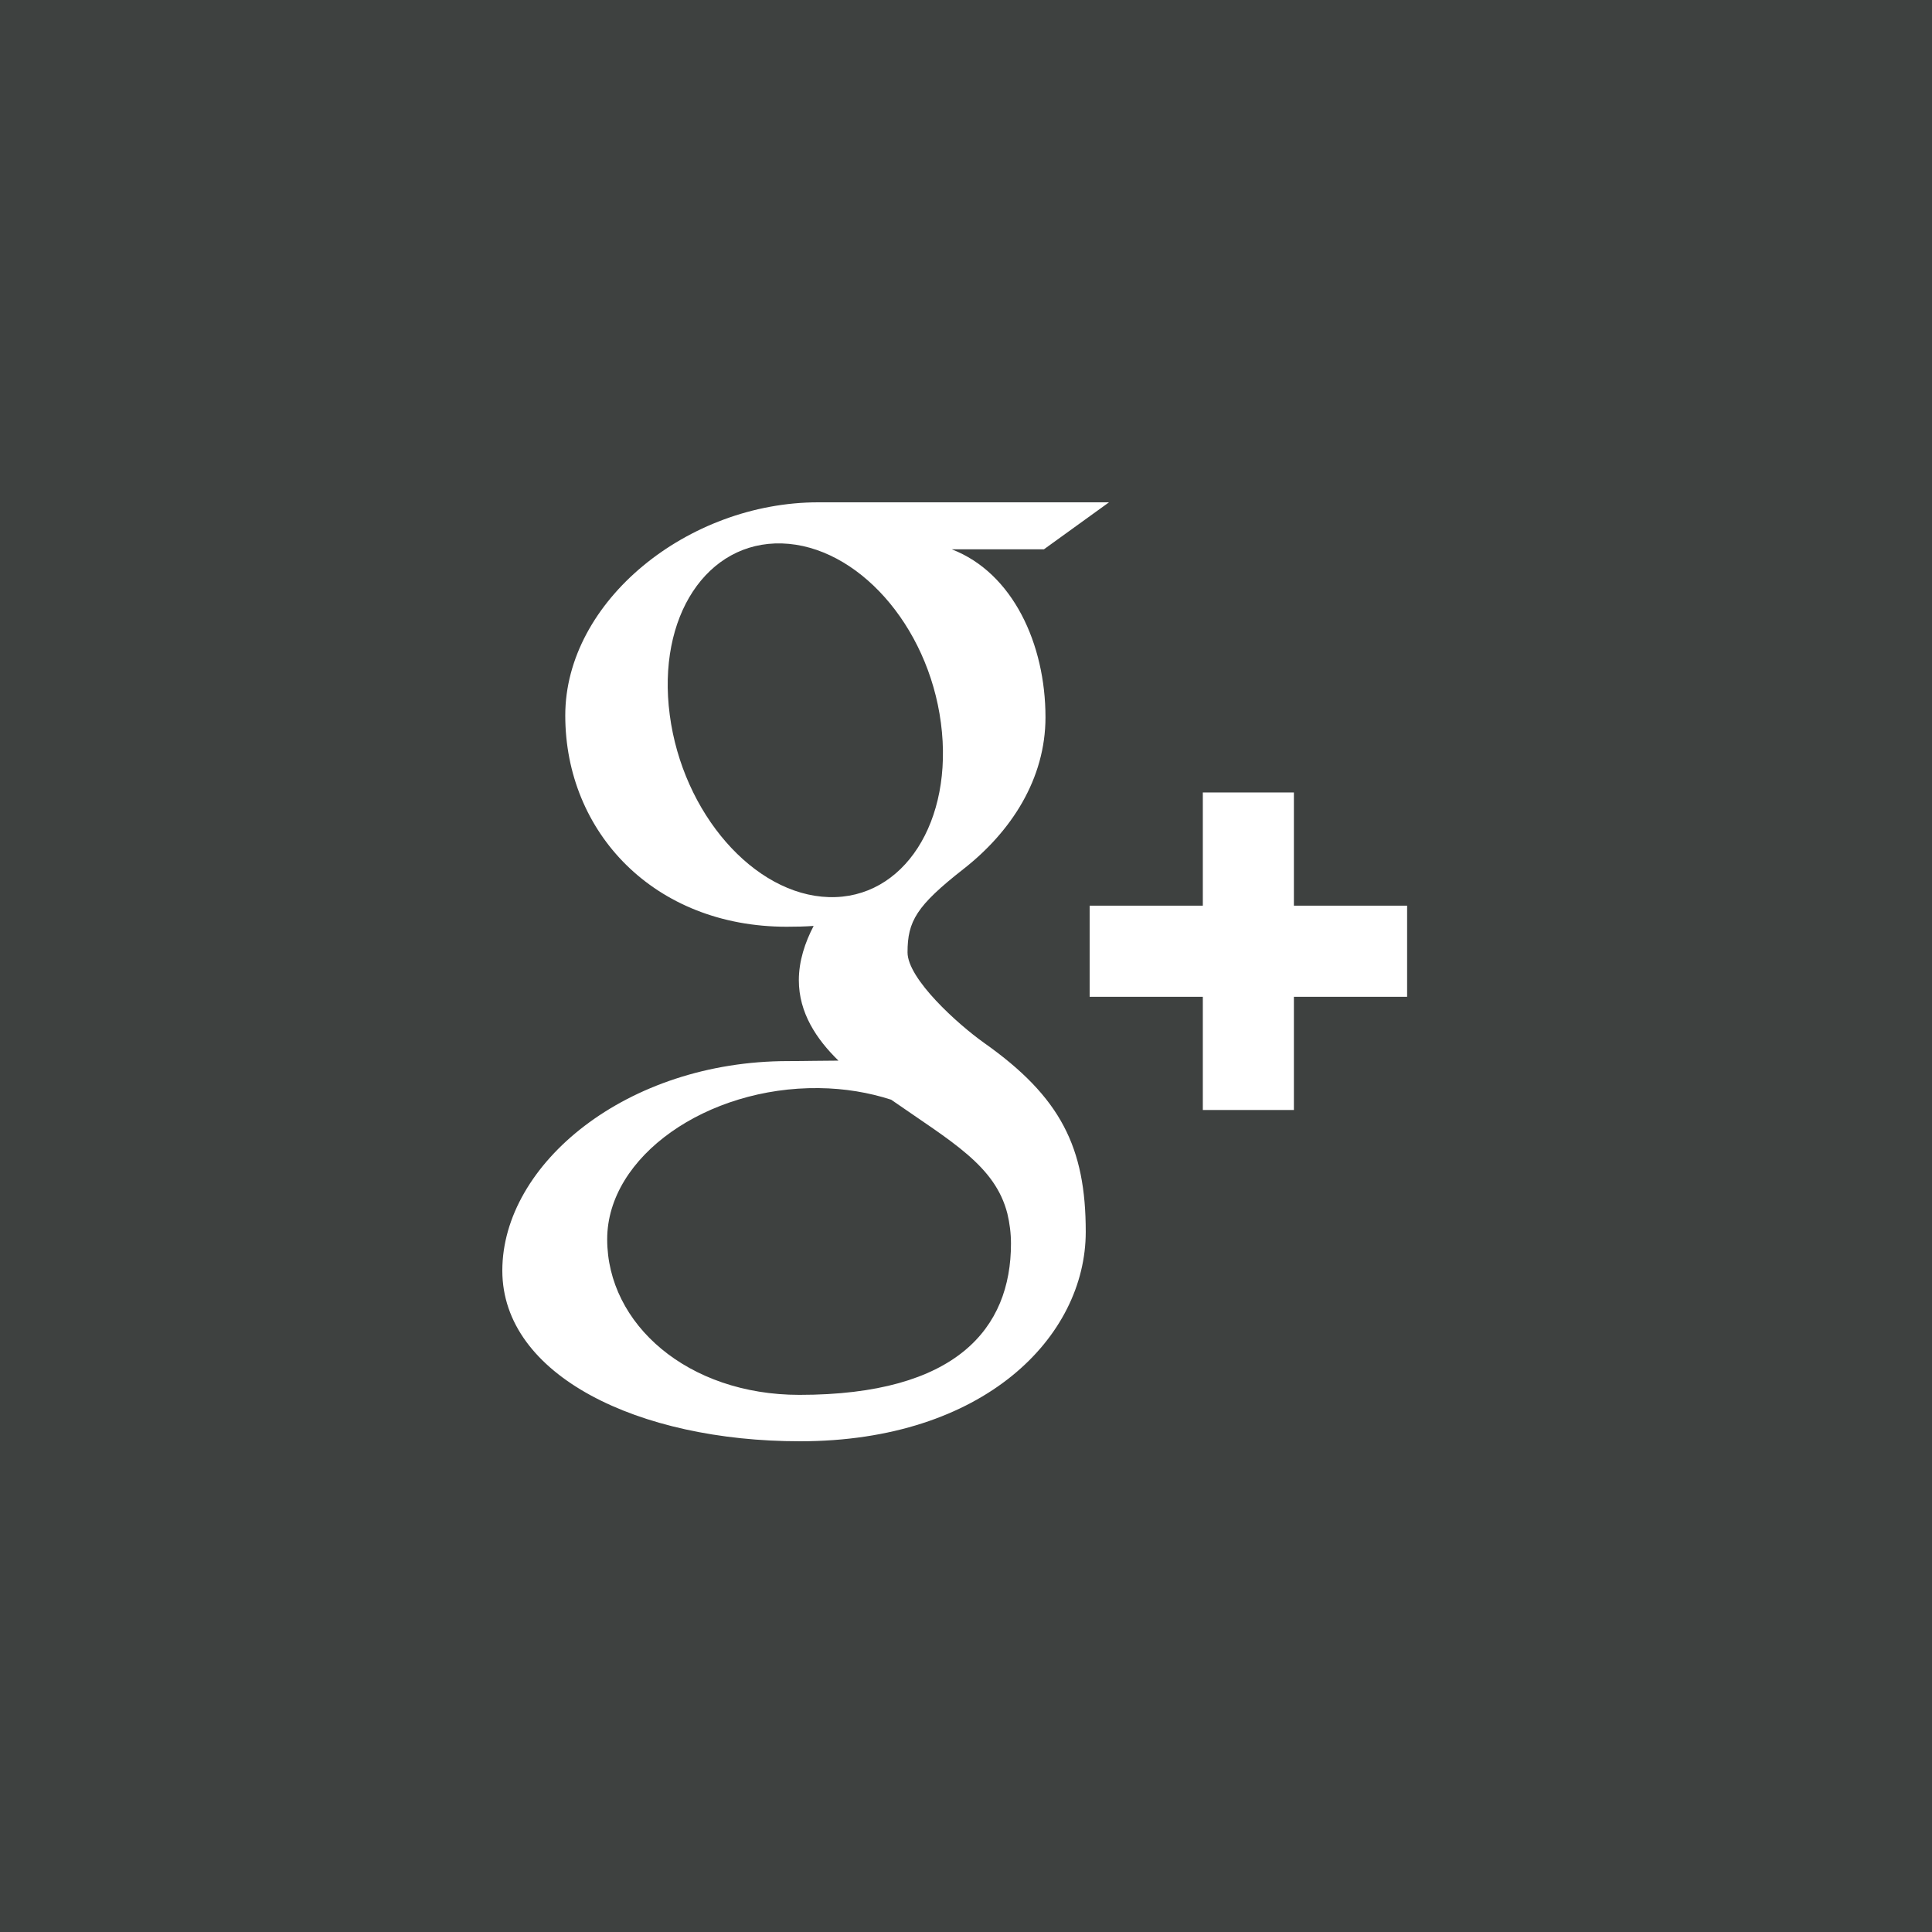 <?xml version="1.0" encoding="UTF-8" standalone="no"?>
<svg width="50px" height="50px" viewBox="0 0 50 50" version="1.1" xmlns="http://www.w3.org/2000/svg" xmlns:xlink="http://www.w3.org/1999/xlink">
    <!-- Generator: Sketch 40.3 (33839) - http://www.bohemiancoding.com/sketch -->
    <title>g+</title>
    <desc>Created with Sketch.</desc>
    <defs></defs>
    <g id="Page-1" stroke="none" stroke-width="1" fill="none" fill-rule="evenodd">
        <g id="g+">
            <polygon id="Fill-159" fill="#3E4140" points="0 50 50 50 50 0 0 0"></polygon>
            <path d="M36.416,23.439 L33.486,23.439 L33.486,20.509 L31.129,20.509 L31.129,23.439 L28.2,23.439 L28.2,25.797 L31.129,25.797 L31.129,28.726 L33.486,28.726 L33.486,25.797 L36.416,25.797 L36.416,23.439 L36.416,23.439 Z M25.467,26.989 C24.787,26.506 23.487,25.334 23.487,24.647 C23.487,23.84 23.719,23.443 24.931,22.493 C26.176,21.52 27.057,20.153 27.057,18.563 C27.057,16.67 26.214,14.826 24.631,14.216 L27.017,14.216 L28.701,13 L21.176,13 C17.803,13 14.629,15.556 14.629,18.516 C14.629,21.541 16.929,23.984 20.36,23.984 C20.599,23.984 20.83,23.979 21.057,23.963 C20.834,24.389 20.674,24.87 20.674,25.367 C20.674,26.209 21.127,26.891 21.699,27.449 C21.267,27.449 20.849,27.461 20.396,27.461 C16.217,27.461 13,30.121 13,32.883 C13,35.6 16.526,37.3 20.704,37.3 C25.467,37.3 28.099,34.597 28.099,31.879 C28.099,29.699 27.456,28.393 25.467,26.989 L25.467,26.989 Z M21.449,23.217 C19.51,23.159 17.667,21.047 17.333,18.501 C16.997,15.956 18.299,14.007 20.237,14.064 C22.174,14.123 24.017,16.164 24.351,18.711 C24.686,21.257 23.387,23.276 21.449,23.217 L21.449,23.217 Z M20.689,36.099 C17.8,36.099 15.714,34.27 15.714,32.073 C15.714,29.92 18.303,28.127 21.19,28.16 C21.864,28.167 22.493,28.276 23.063,28.46 C24.63,29.551 25.754,30.166 26.071,31.409 C26.131,31.661 26.164,31.92 26.164,32.184 C26.164,34.381 24.75,36.099 20.689,36.099 L20.689,36.099 Z" id="Fill-279" fill="#FFFFFF"></path>
        </g>
    </g>
</svg>